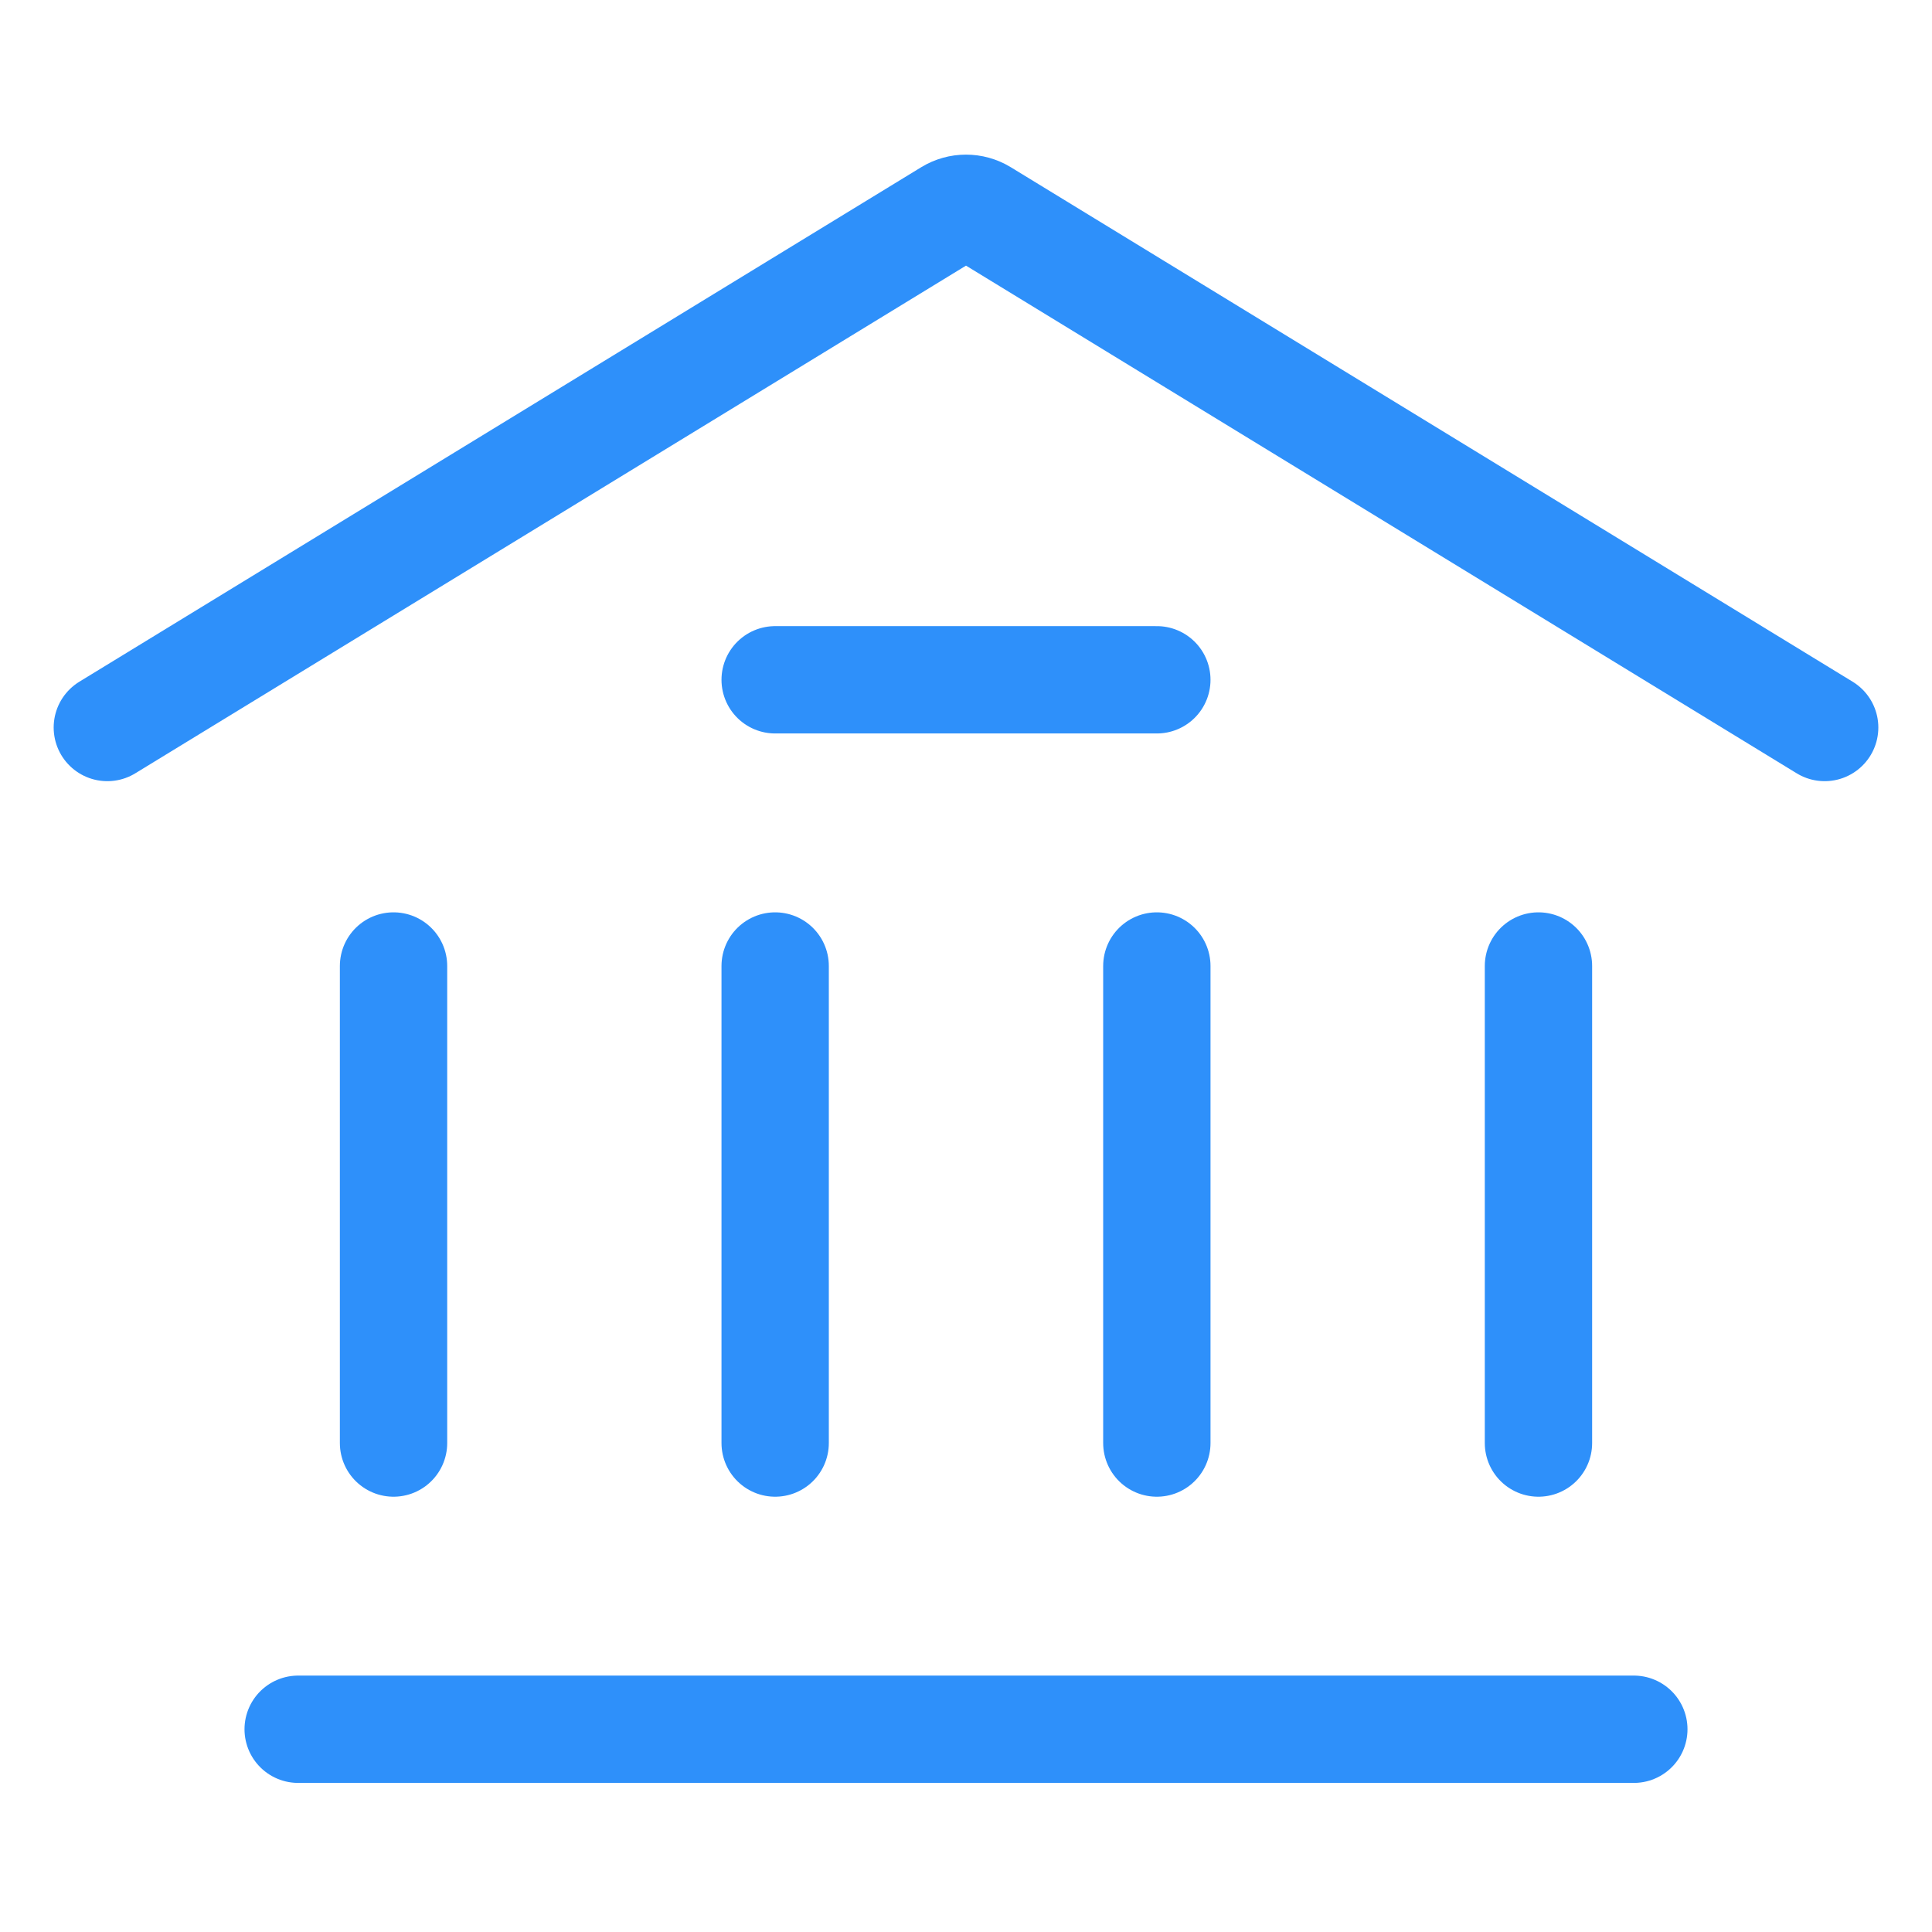 <?xml version="1.0"?>
<svg xmlns="http://www.w3.org/2000/svg" width="36" height="36" viewBox="0 0 36 36" fill="none">
<g id="bank">
<path id="Vector" d="M28.667 26.889L28.667 18M2 13.556L17.687 3.969C17.879 3.852 18.121 3.852 18.313 3.969L34 13.556M5.556 32.222L30.444 32.222M14.444 12.667L21.556 12.667M7.333 18L7.333 26.889M14.444 18L14.444 26.889M21.556 18L21.556 26.889" stroke="#2E90FA" stroke-width="2" stroke-linecap="round" stroke-linejoin="round"/>
</g>
</svg>
